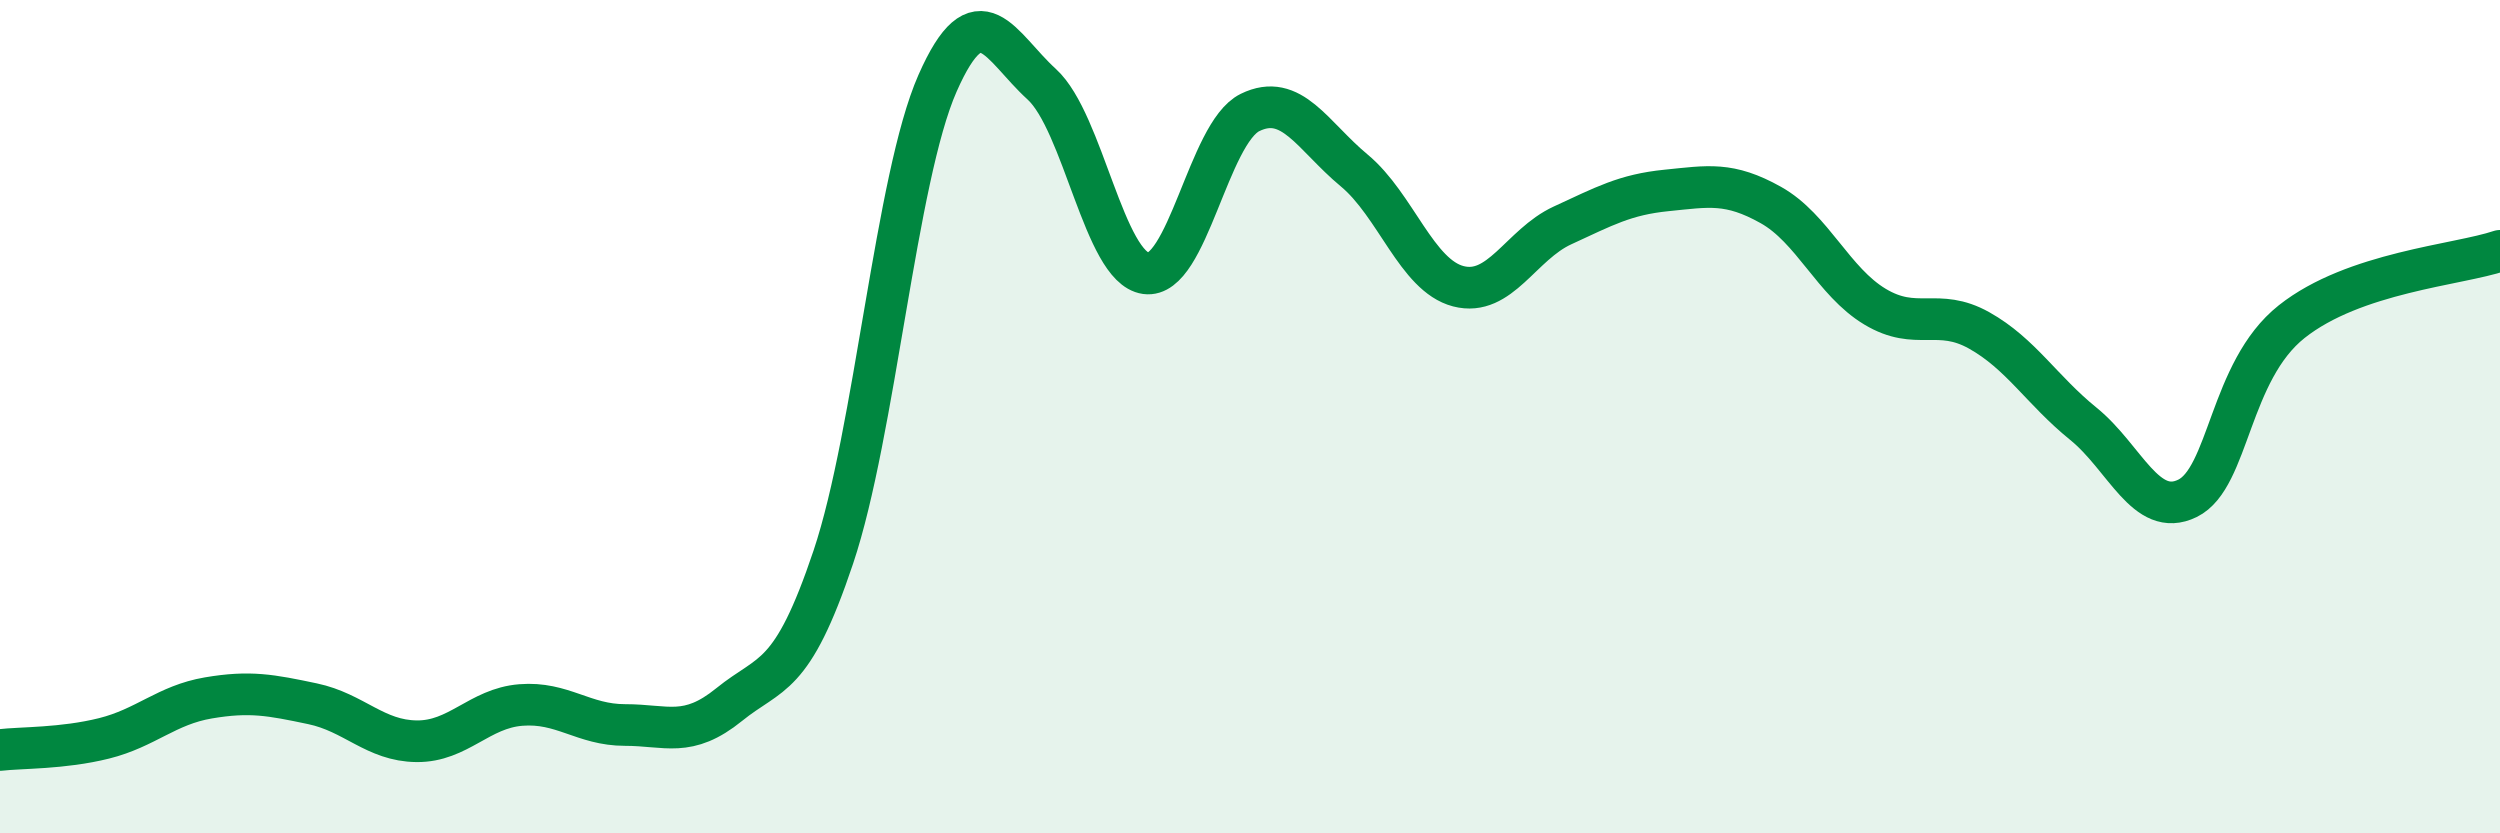 
    <svg width="60" height="20" viewBox="0 0 60 20" xmlns="http://www.w3.org/2000/svg">
      <path
        d="M 0,18 C 0.5,17.94 1.5,17.97 2.5,17.72 C 3.5,17.47 4,16.92 5,16.75 C 6,16.58 6.5,16.68 7.5,16.89 C 8.5,17.1 9,17.78 10,17.79 C 11,17.8 11.5,17 12.5,16.92 C 13.5,16.84 14,17.4 15,17.4 C 16,17.4 16.5,17.72 17.5,16.91 C 18.5,16.1 19,16.35 20,13.37 C 21,10.39 21.5,4.27 22.5,2 C 23.5,-0.27 24,1.11 25,2.02 C 26,2.93 26.5,6.42 27.5,6.56 C 28.5,6.7 29,3.19 30,2.7 C 31,2.21 31.5,3.26 32.5,4.09 C 33.5,4.92 34,6.61 35,6.87 C 36,7.13 36.5,5.87 37.5,5.41 C 38.5,4.95 39,4.67 40,4.57 C 41,4.47 41.5,4.36 42.5,4.92 C 43.5,5.48 44,6.76 45,7.36 C 46,7.96 46.5,7.37 47.5,7.93 C 48.5,8.49 49,9.36 50,10.17 C 51,10.98 51.5,12.45 52.5,11.96 C 53.5,11.47 53.5,8.91 55,7.72 C 56.5,6.53 59,6.36 60,6.02L60 20L0 20Z"
        fill="#008740"
        opacity="0.1"
        stroke-linecap="round"
        stroke-linejoin="round"
      />
      <path
        d="M 0,18 C 0.5,17.94 1.5,17.97 2.5,17.72 C 3.5,17.47 4,16.92 5,16.75 C 6,16.58 6.5,16.68 7.5,16.89 C 8.5,17.1 9,17.78 10,17.79 C 11,17.8 11.5,17 12.5,16.92 C 13.5,16.84 14,17.4 15,17.4 C 16,17.4 16.5,17.72 17.5,16.91 C 18.5,16.1 19,16.35 20,13.37 C 21,10.39 21.5,4.27 22.5,2 C 23.5,-0.27 24,1.11 25,2.02 C 26,2.93 26.5,6.42 27.5,6.56 C 28.5,6.7 29,3.19 30,2.7 C 31,2.21 31.5,3.26 32.5,4.09 C 33.5,4.92 34,6.61 35,6.87 C 36,7.13 36.5,5.87 37.5,5.41 C 38.5,4.95 39,4.67 40,4.57 C 41,4.47 41.5,4.36 42.5,4.92 C 43.5,5.48 44,6.76 45,7.36 C 46,7.96 46.5,7.37 47.5,7.93 C 48.5,8.49 49,9.36 50,10.17 C 51,10.98 51.5,12.45 52.5,11.96 C 53.5,11.47 53.5,8.91 55,7.72 C 56.5,6.53 59,6.36 60,6.02"
        stroke="#008740"
        stroke-width="1"
        fill="none"
        stroke-linecap="round"
        stroke-linejoin="round"
      />
    </svg>
  